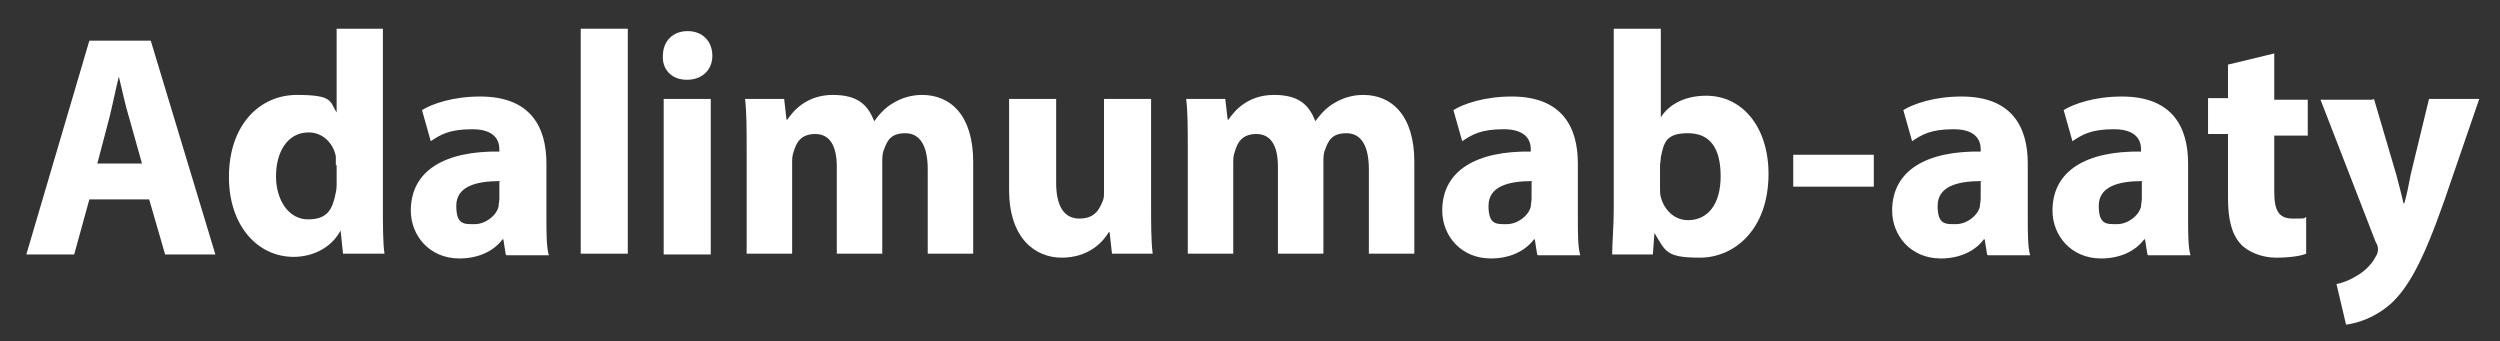 <?xml version="1.0" encoding="UTF-8"?>
<svg xmlns="http://www.w3.org/2000/svg" id="Layer_1" data-name="Layer 1" version="1.1" viewBox="0 0 313.4 42.8">
  <rect x="0" y="0" width="313.4" height="42.8" fill="#333333" stroke="none"/>
  <defs>
    <style>
      .cls-1 {
        fill: #fff;
        stroke-width: 0px;
      }
    </style>
  </defs>
  <path class="cls-1" d="M11.2,25l-1.9,6.9H3.3L11.2,5.1h7.7l8.1,26.8h-6.3l-2-6.9h-7.4ZM17.8,20.5l-1.6-5.7c-.5-1.6-.9-3.6-1.3-5.2h0c-.4,1.6-.8,3.6-1.2,5.2l-1.5,5.7h5.8Z"></path>
  <path class="cls-1" d="M48,3.6v22.4c0,2.2,0,4.5.2,5.8h-5.2l-.3-2.9h0c-1.2,2.2-3.5,3.3-5.9,3.3-4.5,0-8.1-3.9-8.1-10,0-6.6,3.9-10.3,8.5-10.3s4.1.8,5,2.2h0V3.6h5.9ZM42.1,20.7c0-.3,0-.8,0-1.1-.3-1.6-1.6-3-3.4-3-2.7,0-4.1,2.5-4.1,5.5s1.6,5.4,4,5.4,3-1.2,3.4-2.9c.1-.4.2-.9.2-1.4v-2.5Z"></path>
  <path class="cls-1" d="M63.4,31.9l-.3-1.9h-.1c-1.2,1.6-3.2,2.4-5.4,2.4-3.8,0-6.1-2.9-6.1-6,0-5.1,4.4-7.5,11.1-7.4v-.3c0-1-.5-2.5-3.4-2.5s-4,.7-5.2,1.5l-1.1-3.9c1.3-.8,3.9-1.7,7.3-1.7,6.3,0,8.3,3.8,8.3,8.4v6.8c0,1.9,0,3.7.3,4.7h-5.3ZM62.7,22.7c-3.1,0-5.5.7-5.5,3.1s1,2.3,2.3,2.3,2.7-1,3-2.2c0-.3.1-.7.1-1v-2.1Z"></path>
  <path class="cls-1" d="M72.8,3.6h5.9v28.2h-5.9V3.6Z"></path>
  <path class="cls-1" d="M89.3,7c0,1.7-1.2,3-3.2,3s-3.1-1.4-3-3c0-1.8,1.2-3.1,3.1-3.1s3.1,1.3,3.1,3.1ZM83.2,31.9V12.4h5.9v19.5h-5.9Z"></path>
  <path class="cls-1" d="M93.6,18.6c0-2.4,0-4.5-.2-6.2h4.9l.3,2.6h.1c.8-1.2,2.5-3.1,5.7-3.1s4.4,1.3,5.2,3.3h0c.7-1,1.5-1.8,2.4-2.3,1-.6,2.2-1,3.6-1,3.6,0,6.4,2.6,6.4,8.4v11.5h-5.7v-10.6c0-2.8-.9-4.5-2.8-4.5s-2.3,1-2.7,2.1c-.2.4-.2,1.1-.2,1.6v11.4h-5.7v-10.9c0-2.5-.8-4.1-2.7-4.1s-2.4,1.2-2.7,2.2c-.2.5-.2,1-.2,1.5v11.3h-5.7v-13.2Z"></path>
  <path class="cls-1" d="M144.3,25.6c0,2.5,0,4.6.2,6.2h-5.1l-.3-2.7h-.1c-.7,1.2-2.5,3.2-5.9,3.2s-6.6-2.5-6.6-8.5v-11.4h5.9v10.5c0,2.8.9,4.5,2.9,4.5s2.5-1.2,2.9-2.1c.2-.4.2-.8.2-1.3v-11.6h5.9v13.2Z"></path>
  <path class="cls-1" d="M148.9,18.6c0-2.4,0-4.5-.2-6.2h4.9l.3,2.6h.1c.8-1.2,2.5-3.1,5.7-3.1s4.4,1.3,5.2,3.3h0c.7-1,1.5-1.8,2.4-2.3,1-.6,2.2-1,3.6-1,3.6,0,6.4,2.6,6.4,8.4v11.5h-5.7v-10.6c0-2.8-.9-4.5-2.8-4.5s-2.3,1-2.7,2.1c-.2.4-.2,1.1-.2,1.6v11.4h-5.7v-10.9c0-2.5-.8-4.1-2.7-4.1s-2.4,1.2-2.7,2.2c-.2.5-.2,1-.2,1.5v11.3h-5.7v-13.2Z"></path>
  <path class="cls-1" d="M192.7,31.9l-.3-1.9h-.1c-1.2,1.6-3.2,2.4-5.4,2.4-3.8,0-6.1-2.9-6.1-6,0-5.1,4.4-7.5,11.1-7.4v-.3c0-1-.5-2.5-3.4-2.5s-4,.7-5.2,1.5l-1.1-3.9c1.3-.8,3.9-1.7,7.3-1.7,6.3,0,8.3,3.8,8.3,8.4v6.8c0,1.9,0,3.7.3,4.7h-5.3ZM192.1,22.7c-3.1,0-5.5.7-5.5,3.1s1,2.3,2.3,2.3,2.7-1,3-2.2c0-.3.1-.7.1-1v-2.1Z"></path>
  <path class="cls-1" d="M202.1,31.9c0-1.3.2-3.6.2-5.8V3.6h5.9v11.1h0c1.1-1.7,3.1-2.7,5.7-2.7,4.5,0,7.8,3.9,7.8,9.8,0,7-4.3,10.5-8.6,10.5s-4.3-.8-5.7-3.1h0l-.2,2.7h-5ZM208.1,23.6c0,.4,0,.8.1,1.1.4,1.6,1.7,2.9,3.4,2.9,2.5,0,4.1-2,4.1-5.5s-1.3-5.4-4.1-5.4-3,1.2-3.4,3c0,.4-.1.7-.1,1.1v2.9Z"></path>
  <path class="cls-1" d="M234.9,19.4v4h-10.1v-4h10.1Z"></path>
  <path class="cls-1" d="M249.1,31.9l-.3-1.9h-.1c-1.2,1.6-3.2,2.4-5.4,2.4-3.8,0-6.1-2.9-6.1-6,0-5.1,4.4-7.5,11.1-7.4v-.3c0-1-.5-2.5-3.4-2.5s-4,.7-5.2,1.5l-1.1-3.9c1.3-.8,3.9-1.7,7.3-1.7,6.3,0,8.3,3.8,8.3,8.4v6.8c0,1.9,0,3.7.3,4.7h-5.3ZM248.4,22.7c-3.1,0-5.5.7-5.5,3.1s1,2.3,2.3,2.3,2.7-1,3-2.2c0-.3.1-.7.1-1v-2.1Z"></path>
  <path class="cls-1" d="M269.2,31.9l-.3-1.9h-.1c-1.2,1.6-3.2,2.4-5.4,2.4-3.8,0-6.1-2.9-6.1-6,0-5.1,4.4-7.5,11.1-7.4v-.3c0-1-.5-2.5-3.4-2.5s-4,.7-5.2,1.5l-1.1-3.9c1.3-.8,3.9-1.7,7.3-1.7,6.3,0,8.3,3.8,8.3,8.4v6.8c0,1.9,0,3.7.3,4.7h-5.3ZM268.6,22.7c-3.1,0-5.5.7-5.5,3.1s1,2.3,2.3,2.3,2.7-1,3-2.2c0-.3.1-.7.1-1v-2.1Z"></path>
  <path class="cls-1" d="M285.1,6.9v5.6h4.2v4.5h-4.2v7c0,2.3.5,3.4,2.3,3.4s1.3,0,1.7-.2v4.6c-.7.3-2.1.5-3.8.5s-3.5-.7-4.4-1.7c-1.1-1.2-1.6-3-1.6-5.8v-8h-2.5v-4.5h2.5v-4.2l5.8-1.4Z"></path>
  <path class="cls-1" d="M297.6,12.4l2.8,9.5c.3,1.2.7,2.6.9,3.6h.1c.3-1,.6-2.5.8-3.6l2.3-9.5h6.3l-4.4,12.8c-2.7,7.7-4.5,10.8-6.6,12.8-2,1.8-4.2,2.5-5.7,2.7l-1.2-5.1c.7-.1,1.7-.5,2.5-1,.9-.5,1.9-1.4,2.4-2.4.2-.3.3-.6.3-.9s0-.5-.3-1l-6.9-17.8h6.5Z"></path>
</svg>
